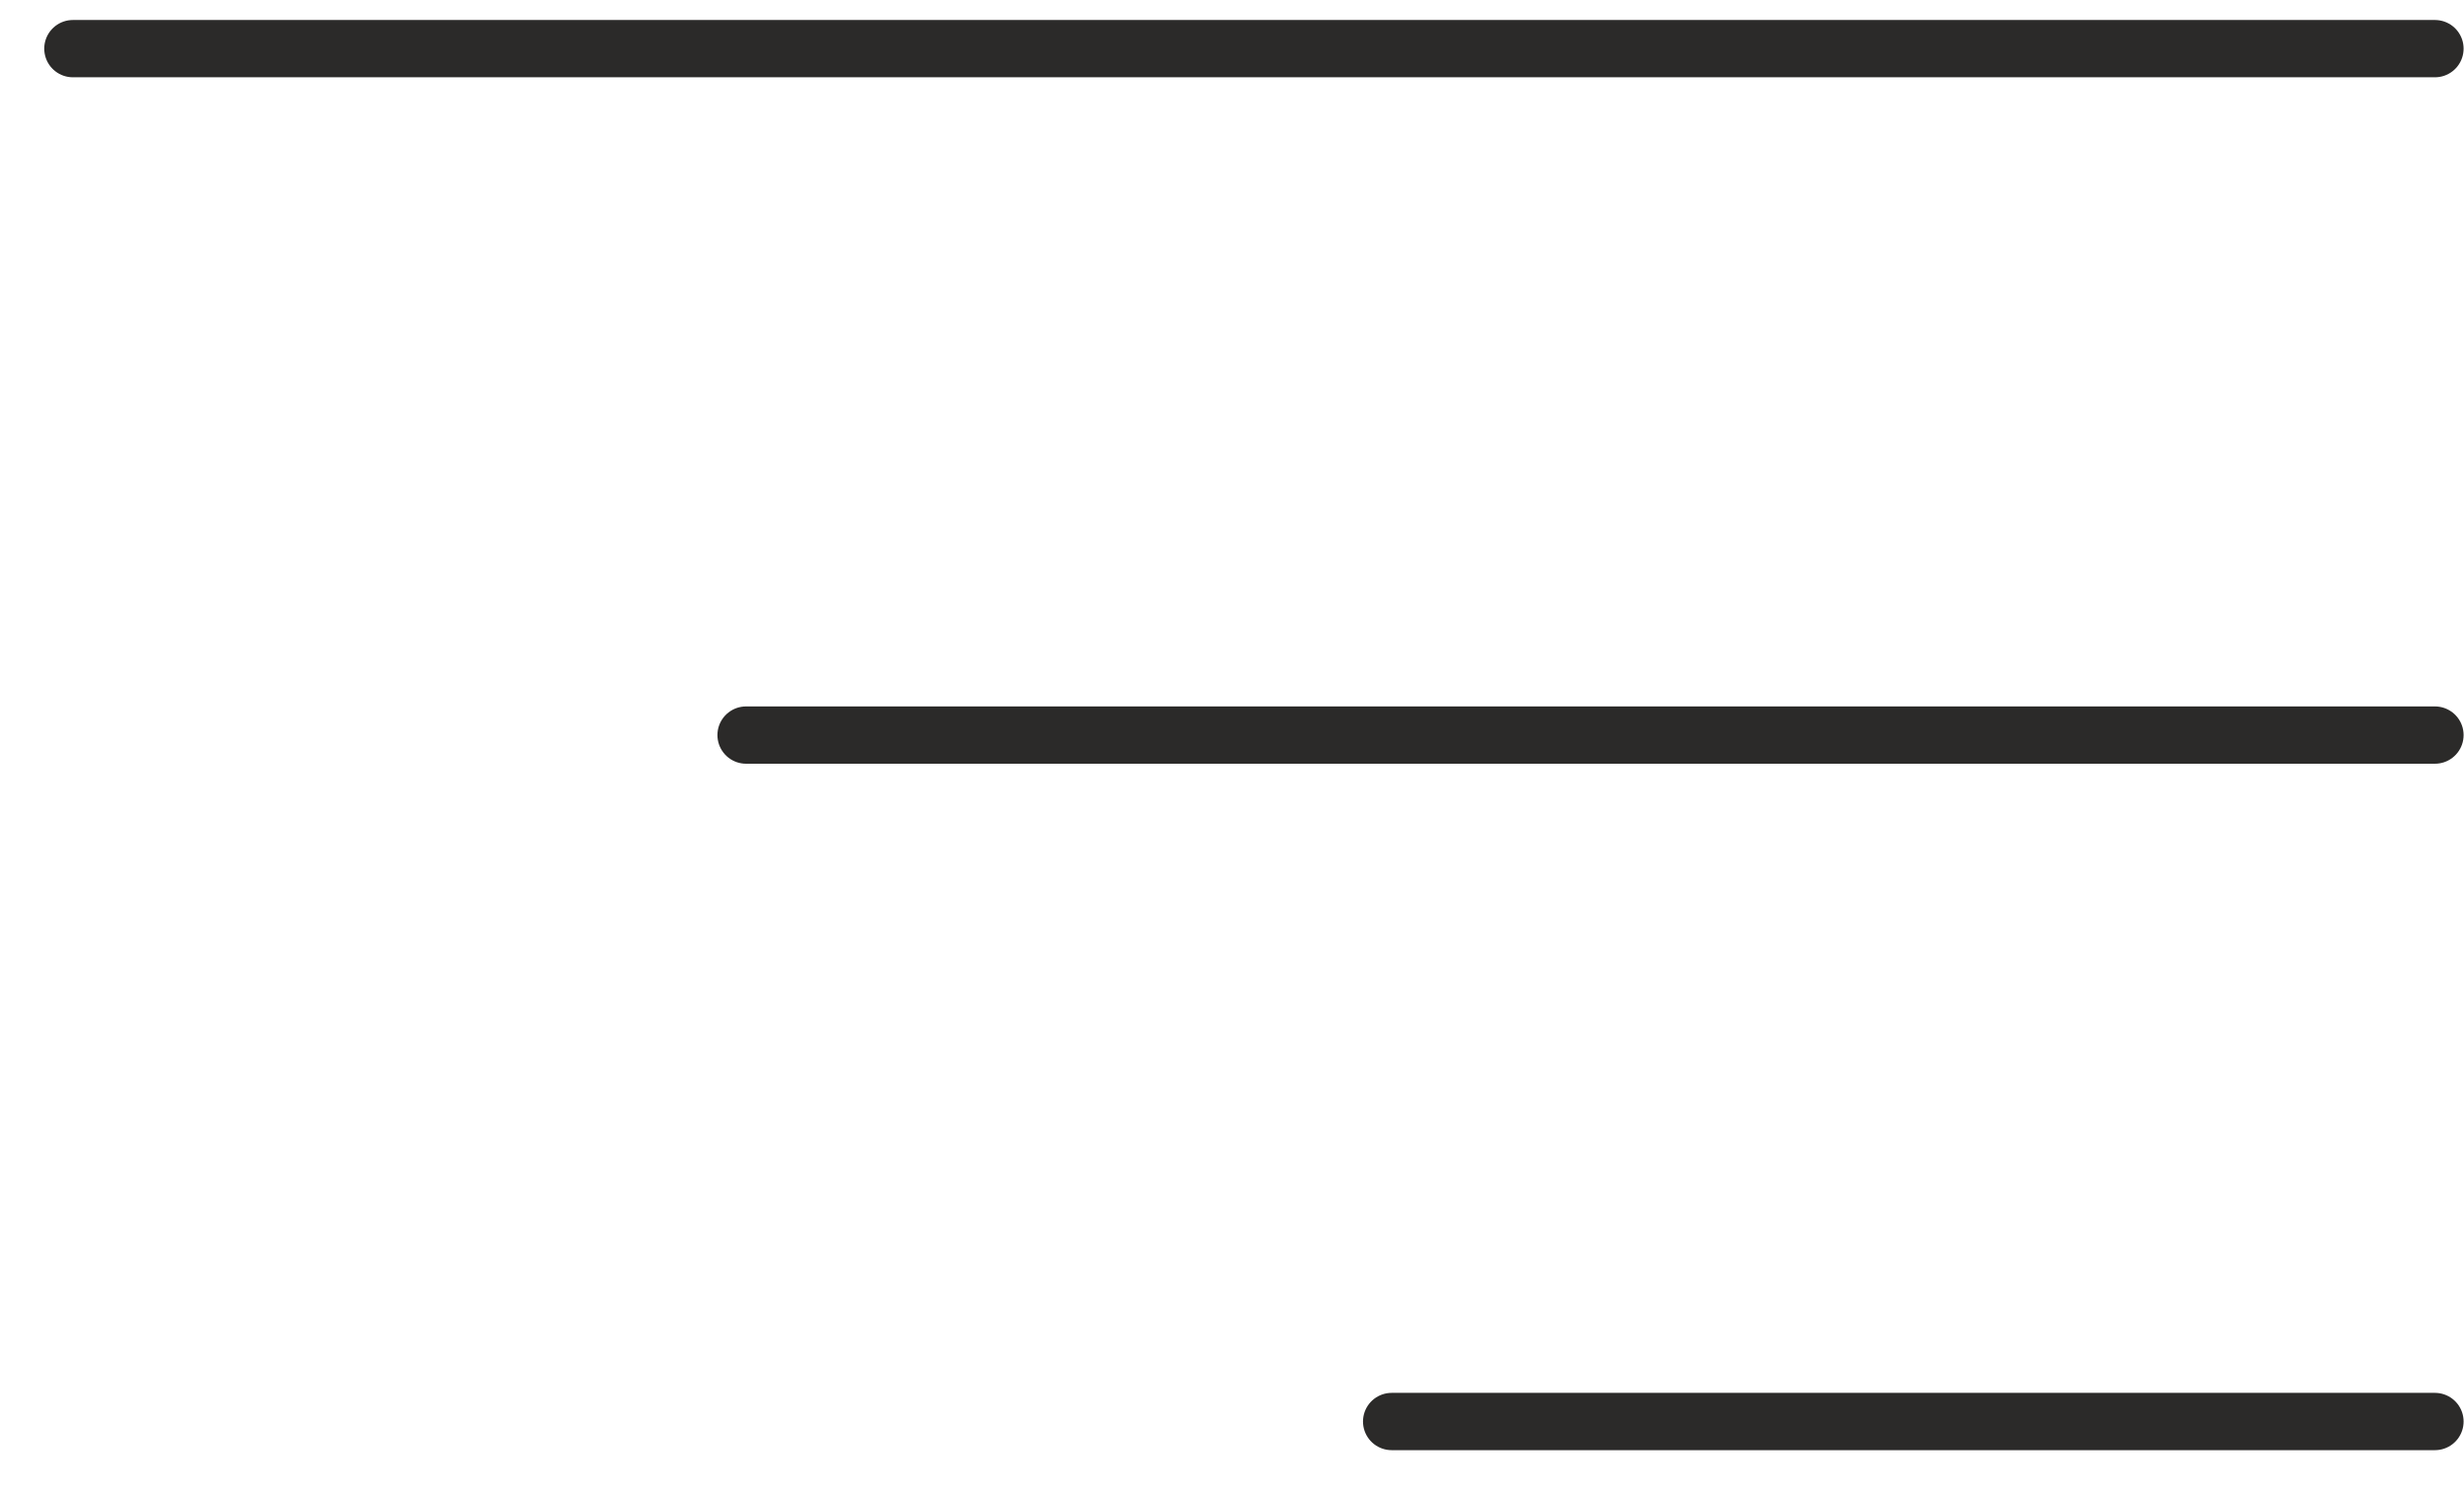 <?xml version="1.0" encoding="UTF-8"?> <svg xmlns="http://www.w3.org/2000/svg" width="43" height="26" viewBox="0 0 43 26" fill="none"> <path d="M1.272 0.849H42.493" stroke="#2B2A29" stroke-linecap="round"></path> <path d="M13.02 12.83L42.493 12.83" stroke="#2B2A29" stroke-linecap="round"></path> <path d="M24.286 24.811L42.493 24.811" stroke="#2B2A29" stroke-linecap="round"></path> </svg> 